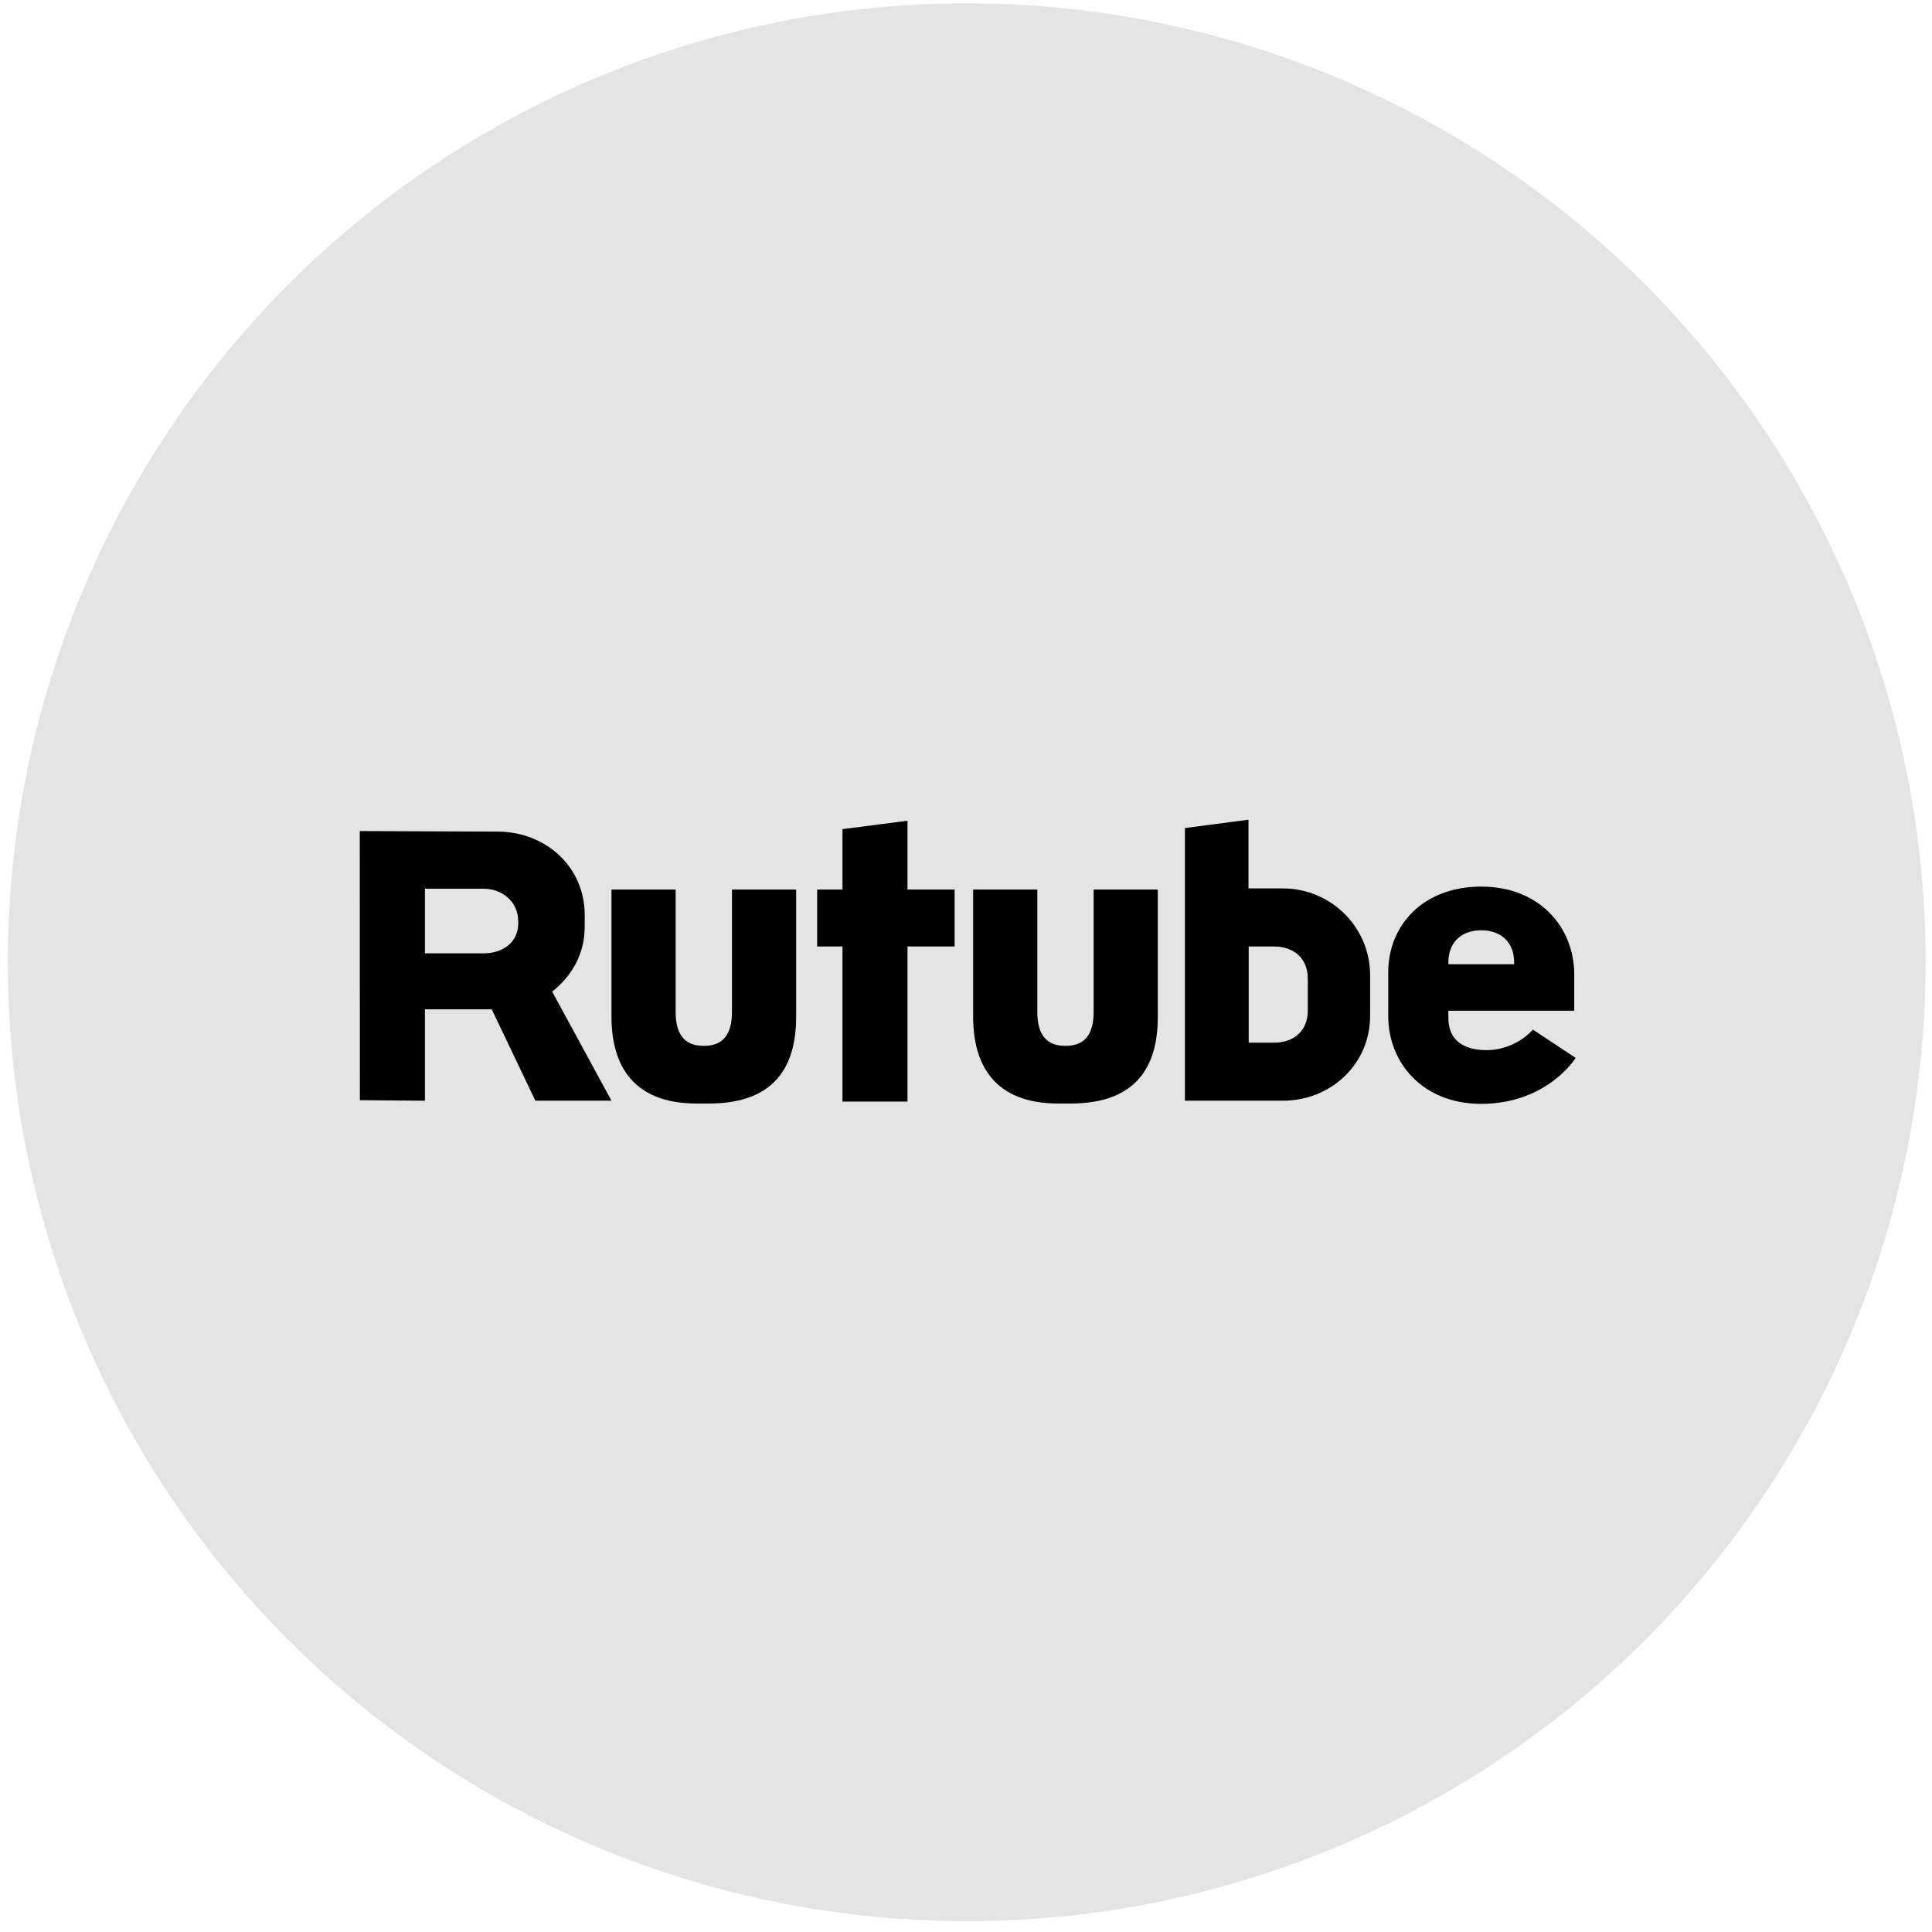 <?xml version="1.0" encoding="UTF-8"?> <svg xmlns="http://www.w3.org/2000/svg" width="166" height="166" viewBox="0 0 166 166" fill="none"> <circle cx="83.064" cy="82.677" r="82.392" fill="#E4E4E4"></circle> <g clip-path="url(#clip0_51_422)"> <path d="M77.972 76.431V70.52L72.386 71.241V76.431H70.212V81.322H72.386C72.386 84.942 72.386 91.904 72.386 94.652H77.972V81.322H82.022V76.431H77.972Z" fill="black"></path> <path d="M47.444 85.204C49.146 83.838 50.238 81.968 50.238 79.621V78.601C50.238 74.48 46.883 71.452 42.745 71.452L30.913 71.406L30.92 94.529L36.509 94.573V86.725H42.253L45.998 94.573H52.538L47.444 85.204ZM44.527 79.341C44.527 80.982 43.191 81.913 41.542 81.913H36.509V76.36H41.542C43.191 76.36 44.527 77.513 44.527 79.154V79.341Z" fill="black"></path> <path d="M110.229 76.335H107.272V70.429L101.807 71.149L101.806 94.573H110.229C114.368 94.573 117.722 91.41 117.722 87.291V83.794C117.722 79.675 114.368 76.335 110.229 76.335ZM112.368 86.823C112.368 88.558 111.192 89.588 109.45 89.588H107.29V81.324H109.45C111.192 81.324 112.368 82.355 112.368 84.089V86.823Z" fill="black"></path> <path d="M93.966 76.431V86.954C93.966 88.688 93.333 89.86 91.59 89.86H91.503C89.762 89.86 89.127 88.688 89.127 86.954V76.431H83.613V87.356C83.613 91.475 85.424 94.816 90.929 94.816H91.986C97.783 94.816 99.481 91.475 99.481 87.356V76.431H93.966Z" fill="black"></path> <path d="M62.891 76.431V86.954C62.891 88.688 62.257 89.86 60.514 89.86H60.428C58.687 89.86 58.052 88.688 58.052 86.954V76.431H52.539V87.356C52.539 91.475 54.349 94.816 59.853 94.816H60.911C66.707 94.816 68.405 91.475 68.405 87.356V76.431H62.891Z" fill="black"></path> <path d="M131.708 88.465C131.708 88.465 130.095 90.432 127.259 90.212C125.492 90.075 124.445 89.181 124.445 87.447V86.843H135.261V84.502V84.381V83.72C135.261 79.702 132.303 76.178 127.273 76.178C122.244 76.178 119.28 79.525 119.28 83.543V84.381V84.502V87.299C119.28 91.32 122.238 94.844 127.267 94.844C132.952 94.844 135.383 90.897 135.383 90.897L131.708 88.465ZM124.445 82.692C124.445 80.998 125.529 79.979 127.143 79.932H127.283C128.963 79.932 130.097 80.962 130.097 82.696V82.849H124.445V82.692Z" fill="black"></path> </g> <defs> <clipPath id="clip0_51_422"> <rect width="105" height="25" fill="white" transform="translate(30.564 70.177)"></rect> </clipPath> </defs> </svg> 